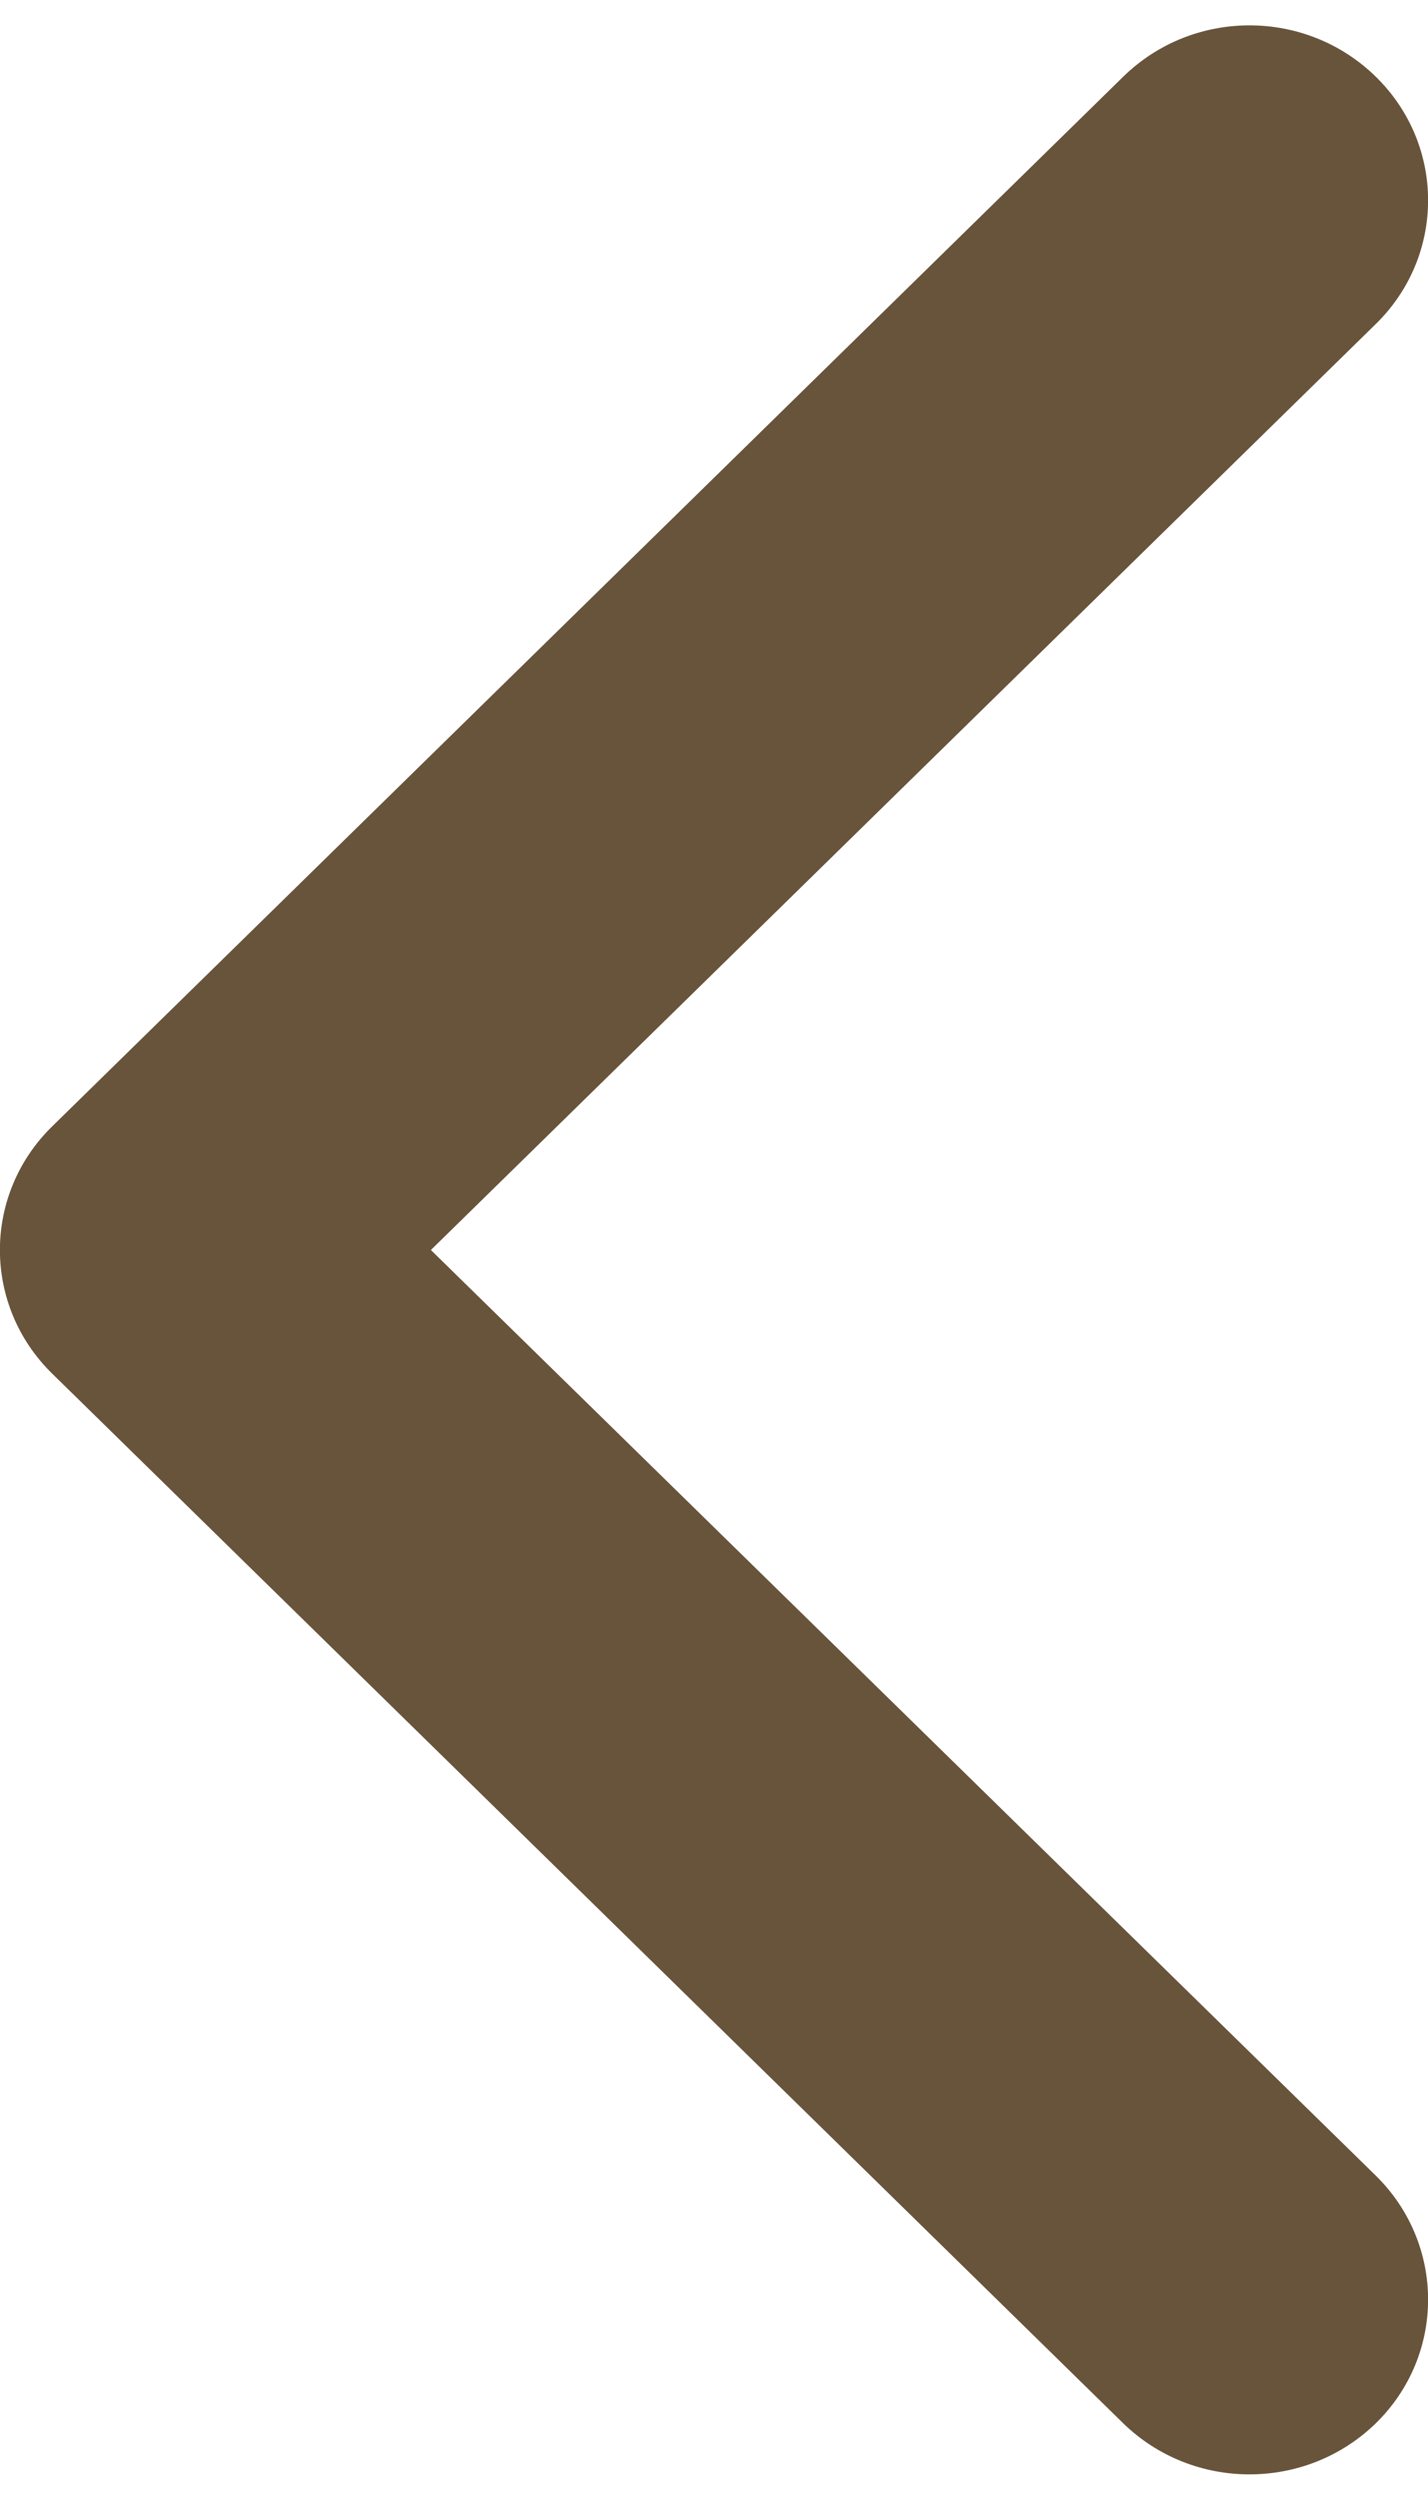 <svg width="4" height="7" viewBox="0 0 4 7" fill="none" xmlns="http://www.w3.org/2000/svg">
<path d="M3.854 0.215C4.049 0.406 4.049 0.716 3.854 0.907L1.207 3.5L3.854 6.092C4.049 6.284 4.049 6.594 3.854 6.785C3.658 6.976 3.342 6.976 3.146 6.785L0.146 3.846C-0.049 3.655 -0.049 3.345 0.146 3.154L3.146 0.215C3.342 0.023 3.658 0.023 3.854 0.215Z" fill="#68543B"/>
</svg>
